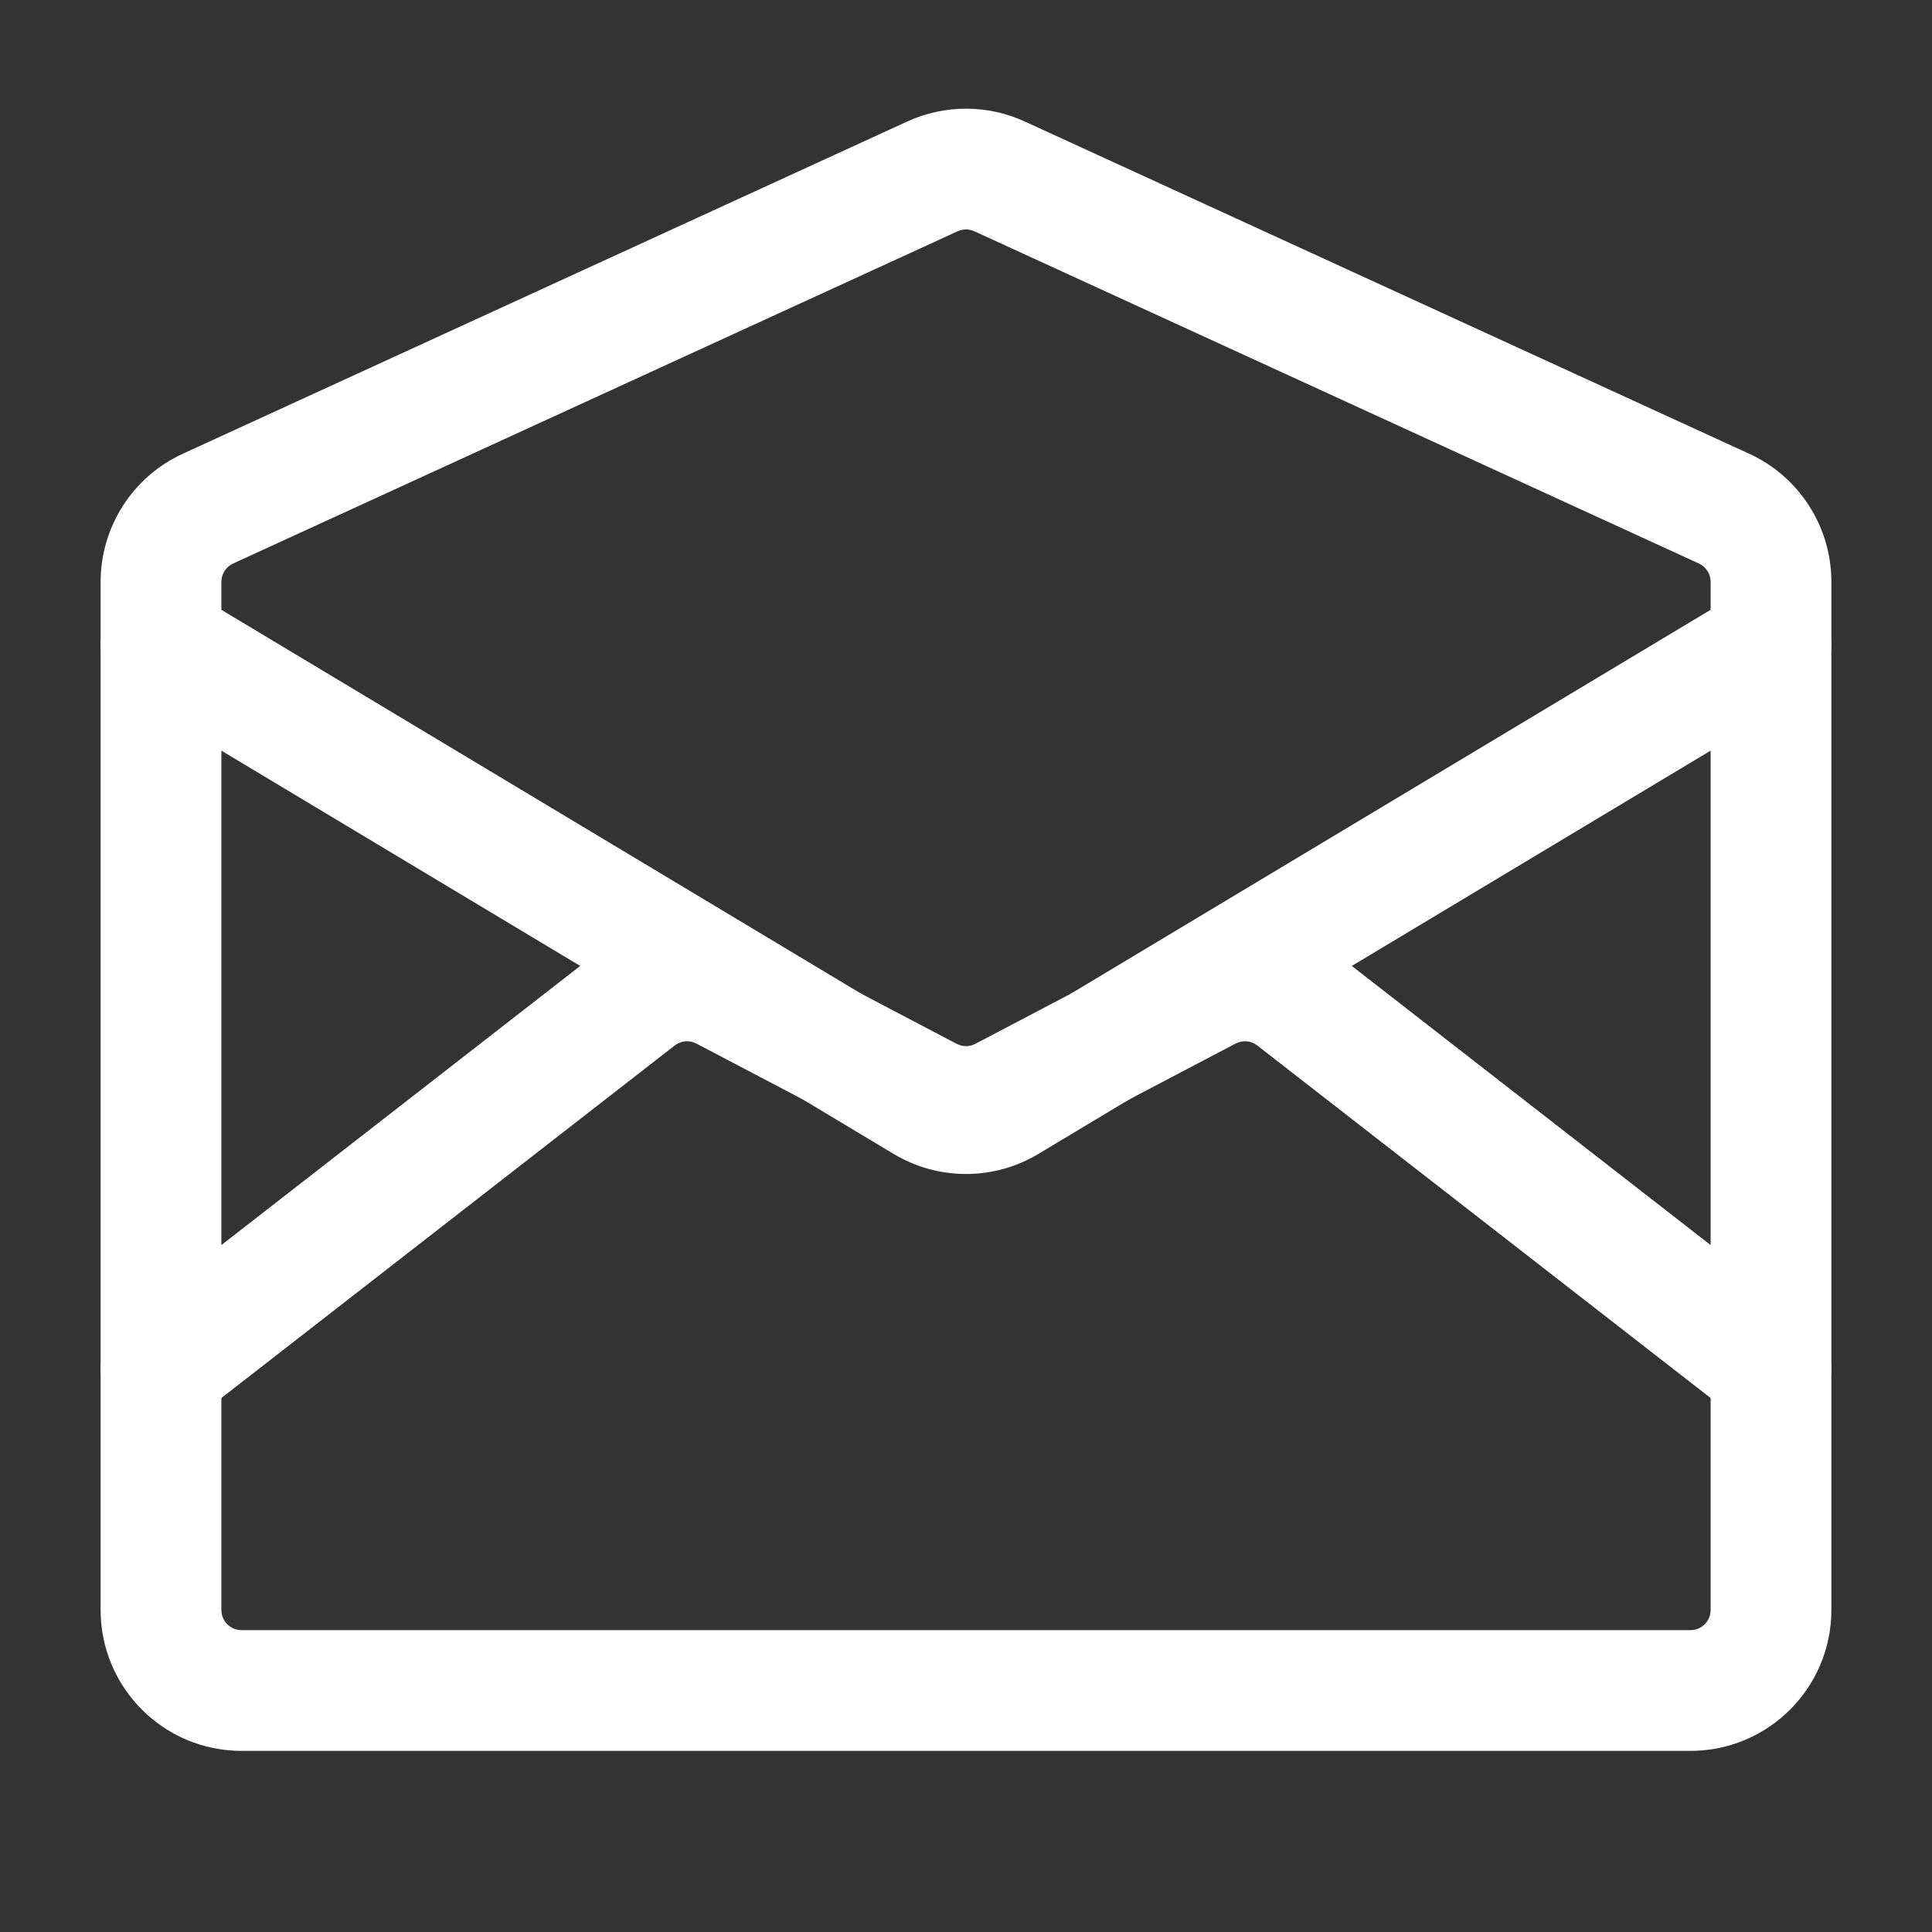 <?xml version="1.0" encoding="UTF-8"?> <svg xmlns="http://www.w3.org/2000/svg" width="24" height="24" viewBox="0 0 24 24" fill="none"><rect x="0" y="0" width="24" height="24" fill="#333333" stroke="none"/> <path fill-rule="evenodd" clip-rule="evenodd" d="M11.271 1.509C11.734 1.297 12.266 1.297 12.729 1.509L21.73 5.637C22.351 5.922 22.75 6.544 22.75 7.228V20C22.75 20.966 21.966 21.75 21 21.75H3C2.034 21.75 1.25 20.966 1.25 20V7.228C1.25 6.544 1.649 5.922 2.27 5.637L11.271 1.509ZM12.104 2.873C12.038 2.843 11.962 2.843 11.896 2.873L2.896 7C2.807 7.041 2.75 7.13 2.75 7.228V20C2.75 20.138 2.862 20.25 3 20.25H21C21.138 20.25 21.25 20.138 21.25 20V7.228C21.25 7.13 21.193 7.041 21.104 7L12.104 2.873Z" fill="white"></path> <path fill-rule="evenodd" clip-rule="evenodd" d="M1.357 7.614C1.57 7.259 2.031 7.144 2.386 7.357L11.871 13.048C11.95 13.096 12.049 13.096 12.129 13.048L21.614 7.357C21.969 7.144 22.43 7.259 22.643 7.614C22.856 7.969 22.741 8.43 22.386 8.643L12.9 14.334C12.346 14.667 11.654 14.667 11.1 14.334L1.614 8.643C1.259 8.43 1.144 7.969 1.357 7.614Z" fill="white"></path> <path fill-rule="evenodd" clip-rule="evenodd" d="M15.619 12.988C15.542 12.927 15.437 12.918 15.35 12.963L12.813 14.295C12.304 14.562 11.696 14.562 11.187 14.295L8.65 12.963C8.563 12.918 8.458 12.927 8.381 12.988L2.46 17.592C2.134 17.846 1.662 17.787 1.408 17.46C1.154 17.134 1.213 16.662 1.54 16.408L7.46 11.803C8.002 11.382 8.74 11.316 9.348 11.635L11.884 12.967C11.957 13.005 12.043 13.005 12.116 12.967L14.652 11.635C15.26 11.316 15.998 11.382 16.54 11.803L22.46 16.408C22.787 16.662 22.846 17.134 22.592 17.46C22.338 17.787 21.866 17.846 21.54 17.592L15.619 12.988Z" fill="white"></path> </svg> 